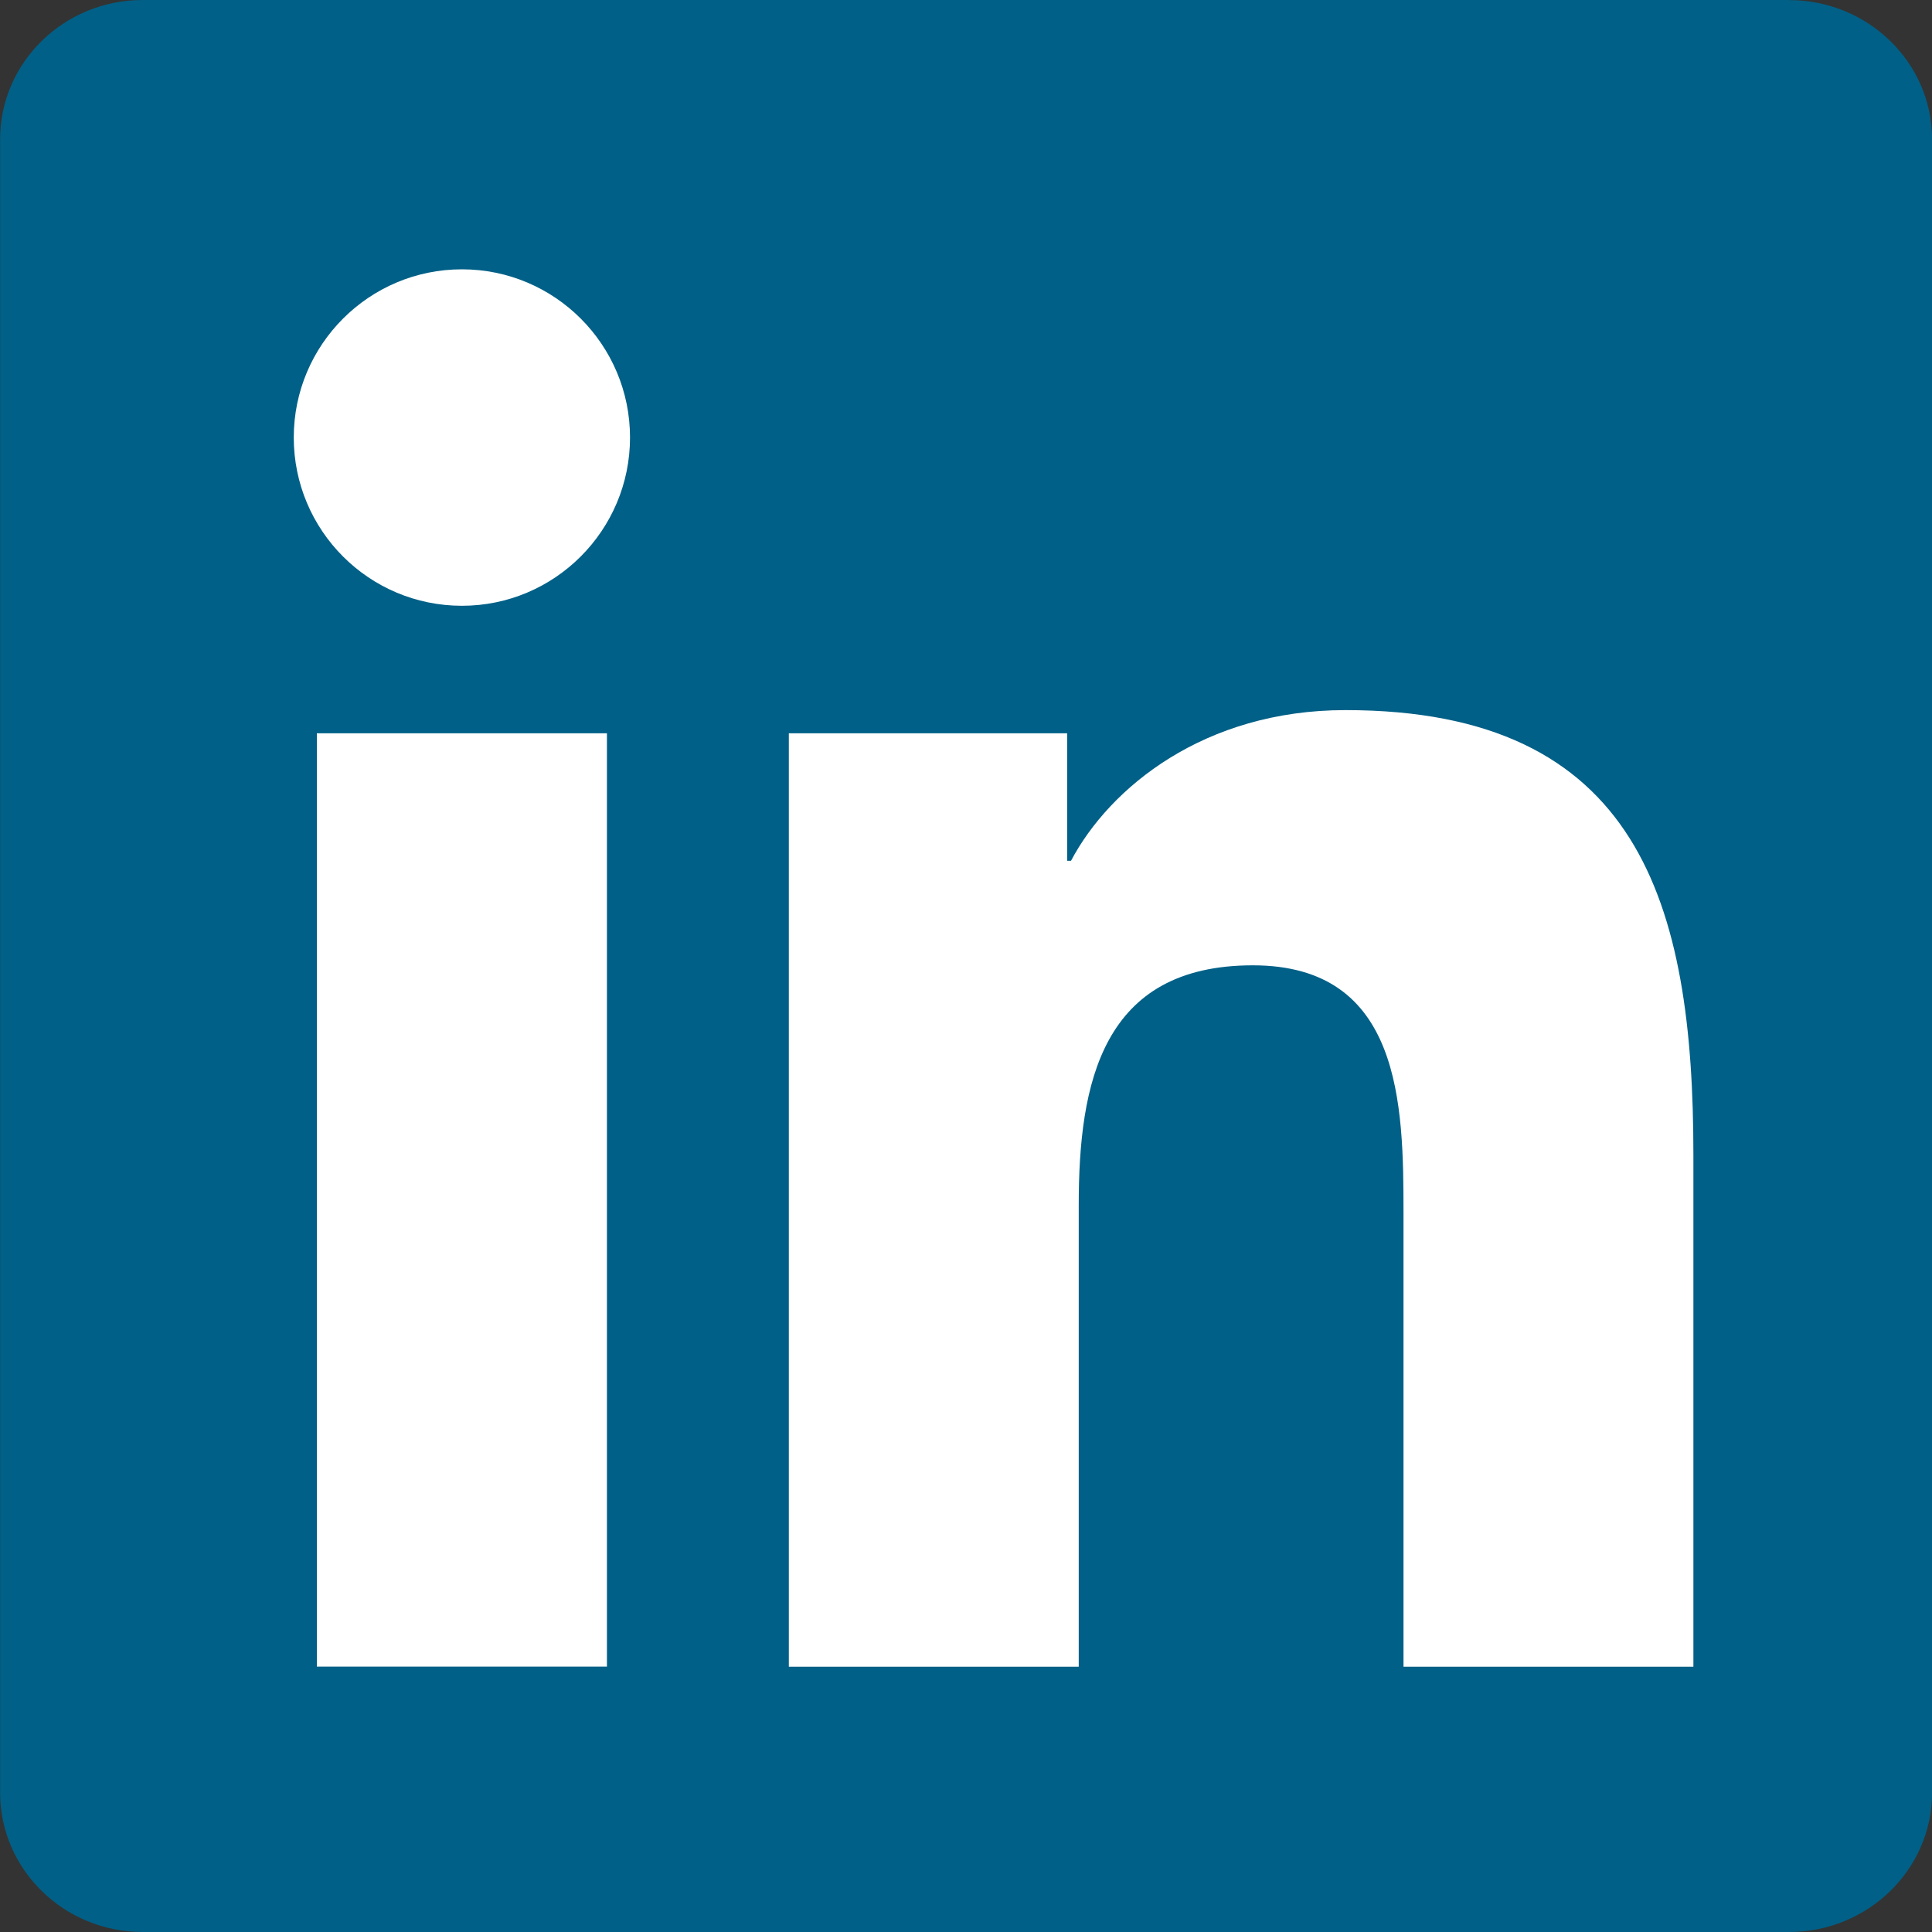 <svg fill="none" height="20" viewBox="0 0 20 20" width="20" xmlns="http://www.w3.org/2000/svg" xmlns:xlink="http://www.w3.org/1999/xlink"><rect x="0" y="0" width="20" height="20" fill="#333333" stroke="none"/><clipPath id="a"><path d="m0 0h20v20h-20z"/></clipPath><g clip-path="url(#a)"><path d="m18.52 0h-17.043c-.814 0-1.476.645-1.476 1.442v17.115c0 .797.662 1.443 1.476 1.443h17.043c.816 0 1.481-.646 1.481-1.443v-17.115c0-.796-.665-1.441-1.48-1.441z" fill="#006087"/><g fill="#fff"><path d="m4.782 2.788c.96 0 1.74.78 1.74 1.741 0 .961-.78 1.742-1.74 1.742-.962 0-1.741-.78-1.741-1.742 0-.96.779-1.741 1.741-1.741zm-1.502 4.803h3.003v9.662h-3.003z"/><path d="m8.166 7.591h2.881v1.32h.04c.401-.759 1.38-1.56 2.841-1.56 3.041 0 3.602 2.001 3.602 4.603v5.3h-3.001v-4.699c0-1.121-.021-2.562-1.56-2.562-1.563 0-1.802 1.221-1.802 2.481v4.78h-3.001v-9.662"/></g></g></svg>